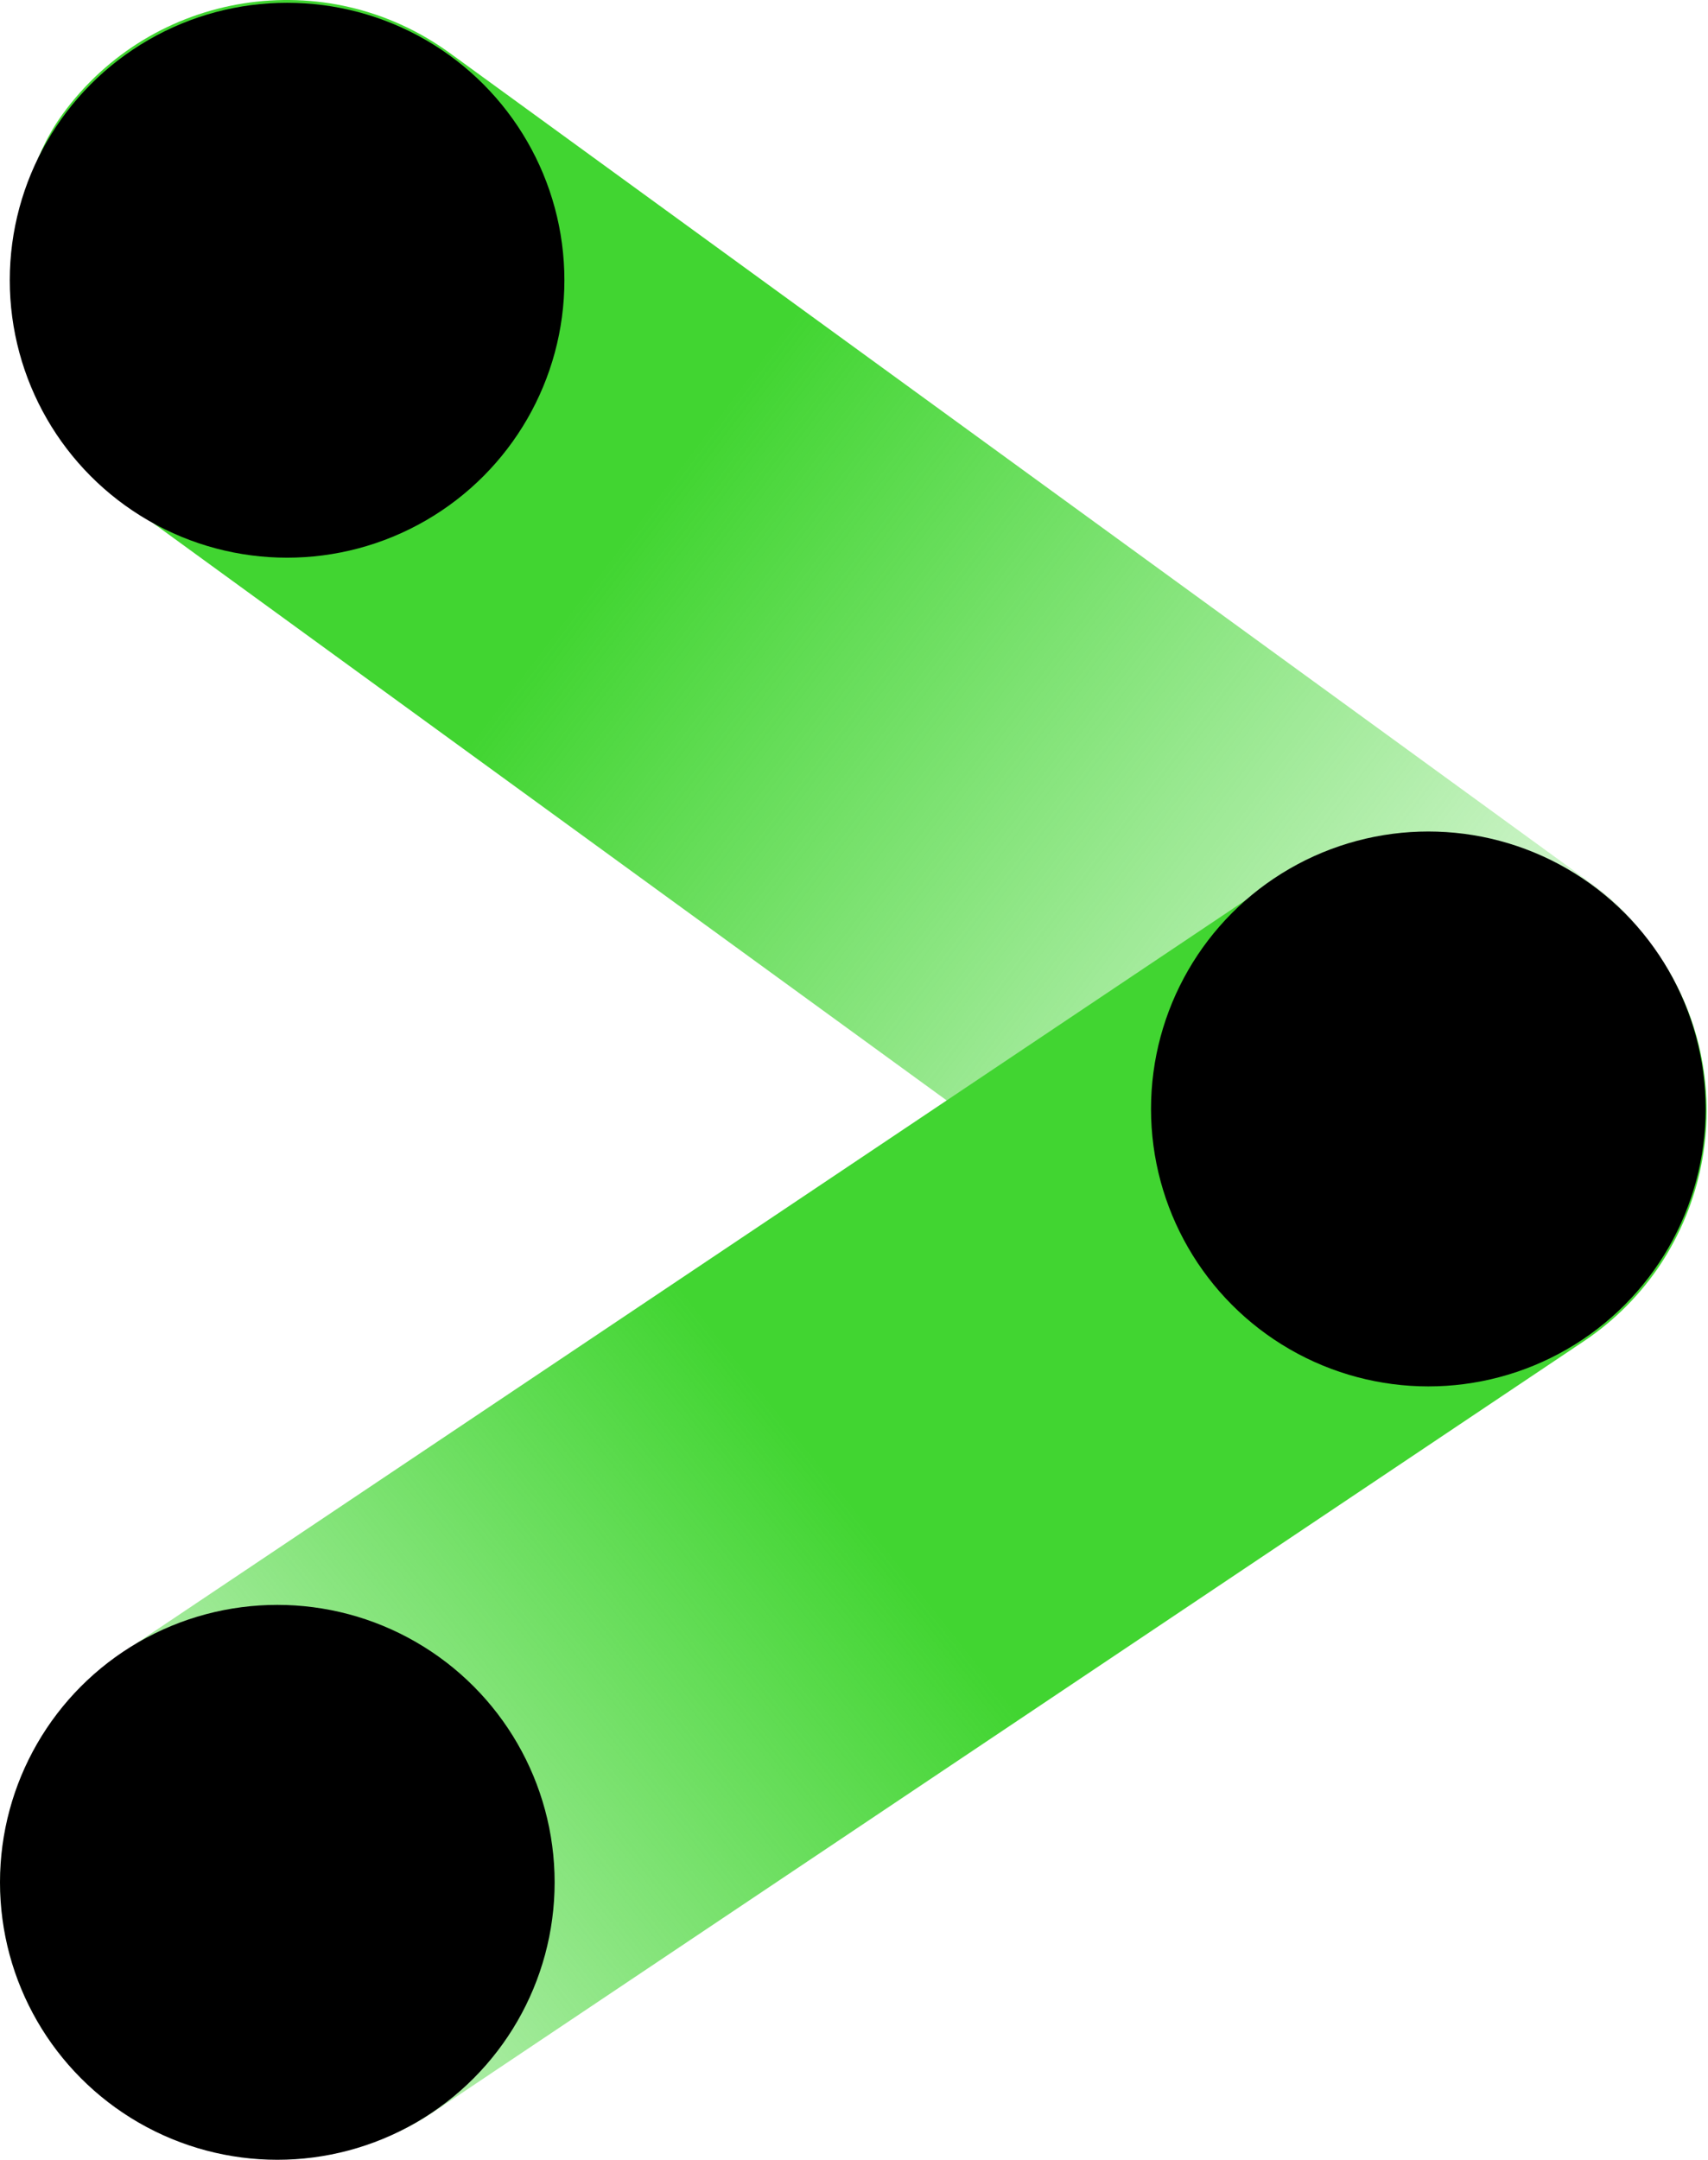<svg xmlns="http://www.w3.org/2000/svg" xmlns:xlink="http://www.w3.org/1999/xlink" viewBox="0 0 159.09 201.11"><defs><style>.cls-1{fill:url(#未命名的渐变_138);}.cls-2{fill:url(#未命名的渐变_139);}</style><linearGradient id="未命名的渐变_138" x1="4723.91" y1="-9582.08" x2="4543.19" y2="-9578.54" gradientTransform="matrix(1.01, 0, 0, -1, -4620.57, -9515.74)" gradientUnits="userSpaceOnUse"><stop offset="0" stop-color="#41d531" stop-opacity="0.2"/><stop offset="0.53" stop-color="#41d531"/></linearGradient><linearGradient id="未命名的渐变_139" x1="-970.18" y1="-3287.33" x2="-790.4" y2="-3301.88" gradientTransform="translate(957.49 3434.15)" gradientUnits="userSpaceOnUse"><stop offset="0.01" stop-color="#41d531" stop-opacity="0.2"/><stop offset="0.51" stop-color="#41d531"/></linearGradient></defs><title>资源 21</title><g id="图层_2" data-name="图层 2"><g id="图层_1-2" data-name="图层 1"><rect class="cls-1" x="-11.72" y="38.74" width="183.4" height="51.65" rx="25.83" transform="translate(53.27 -34.69) rotate(36.02)"/><rect class="cls-2" x="-10.9" y="113.53" width="180.78" height="51.65" rx="25.83" transform="translate(-64.1 67.79) rotate(-33.81)"/><circle cx="26.74" cy="26.09" r="25.83"/><circle cx="25.83" cy="175.24" r="25.83"/><circle cx="133.04" cy="103.24" r="25.83"/></g></g></svg>